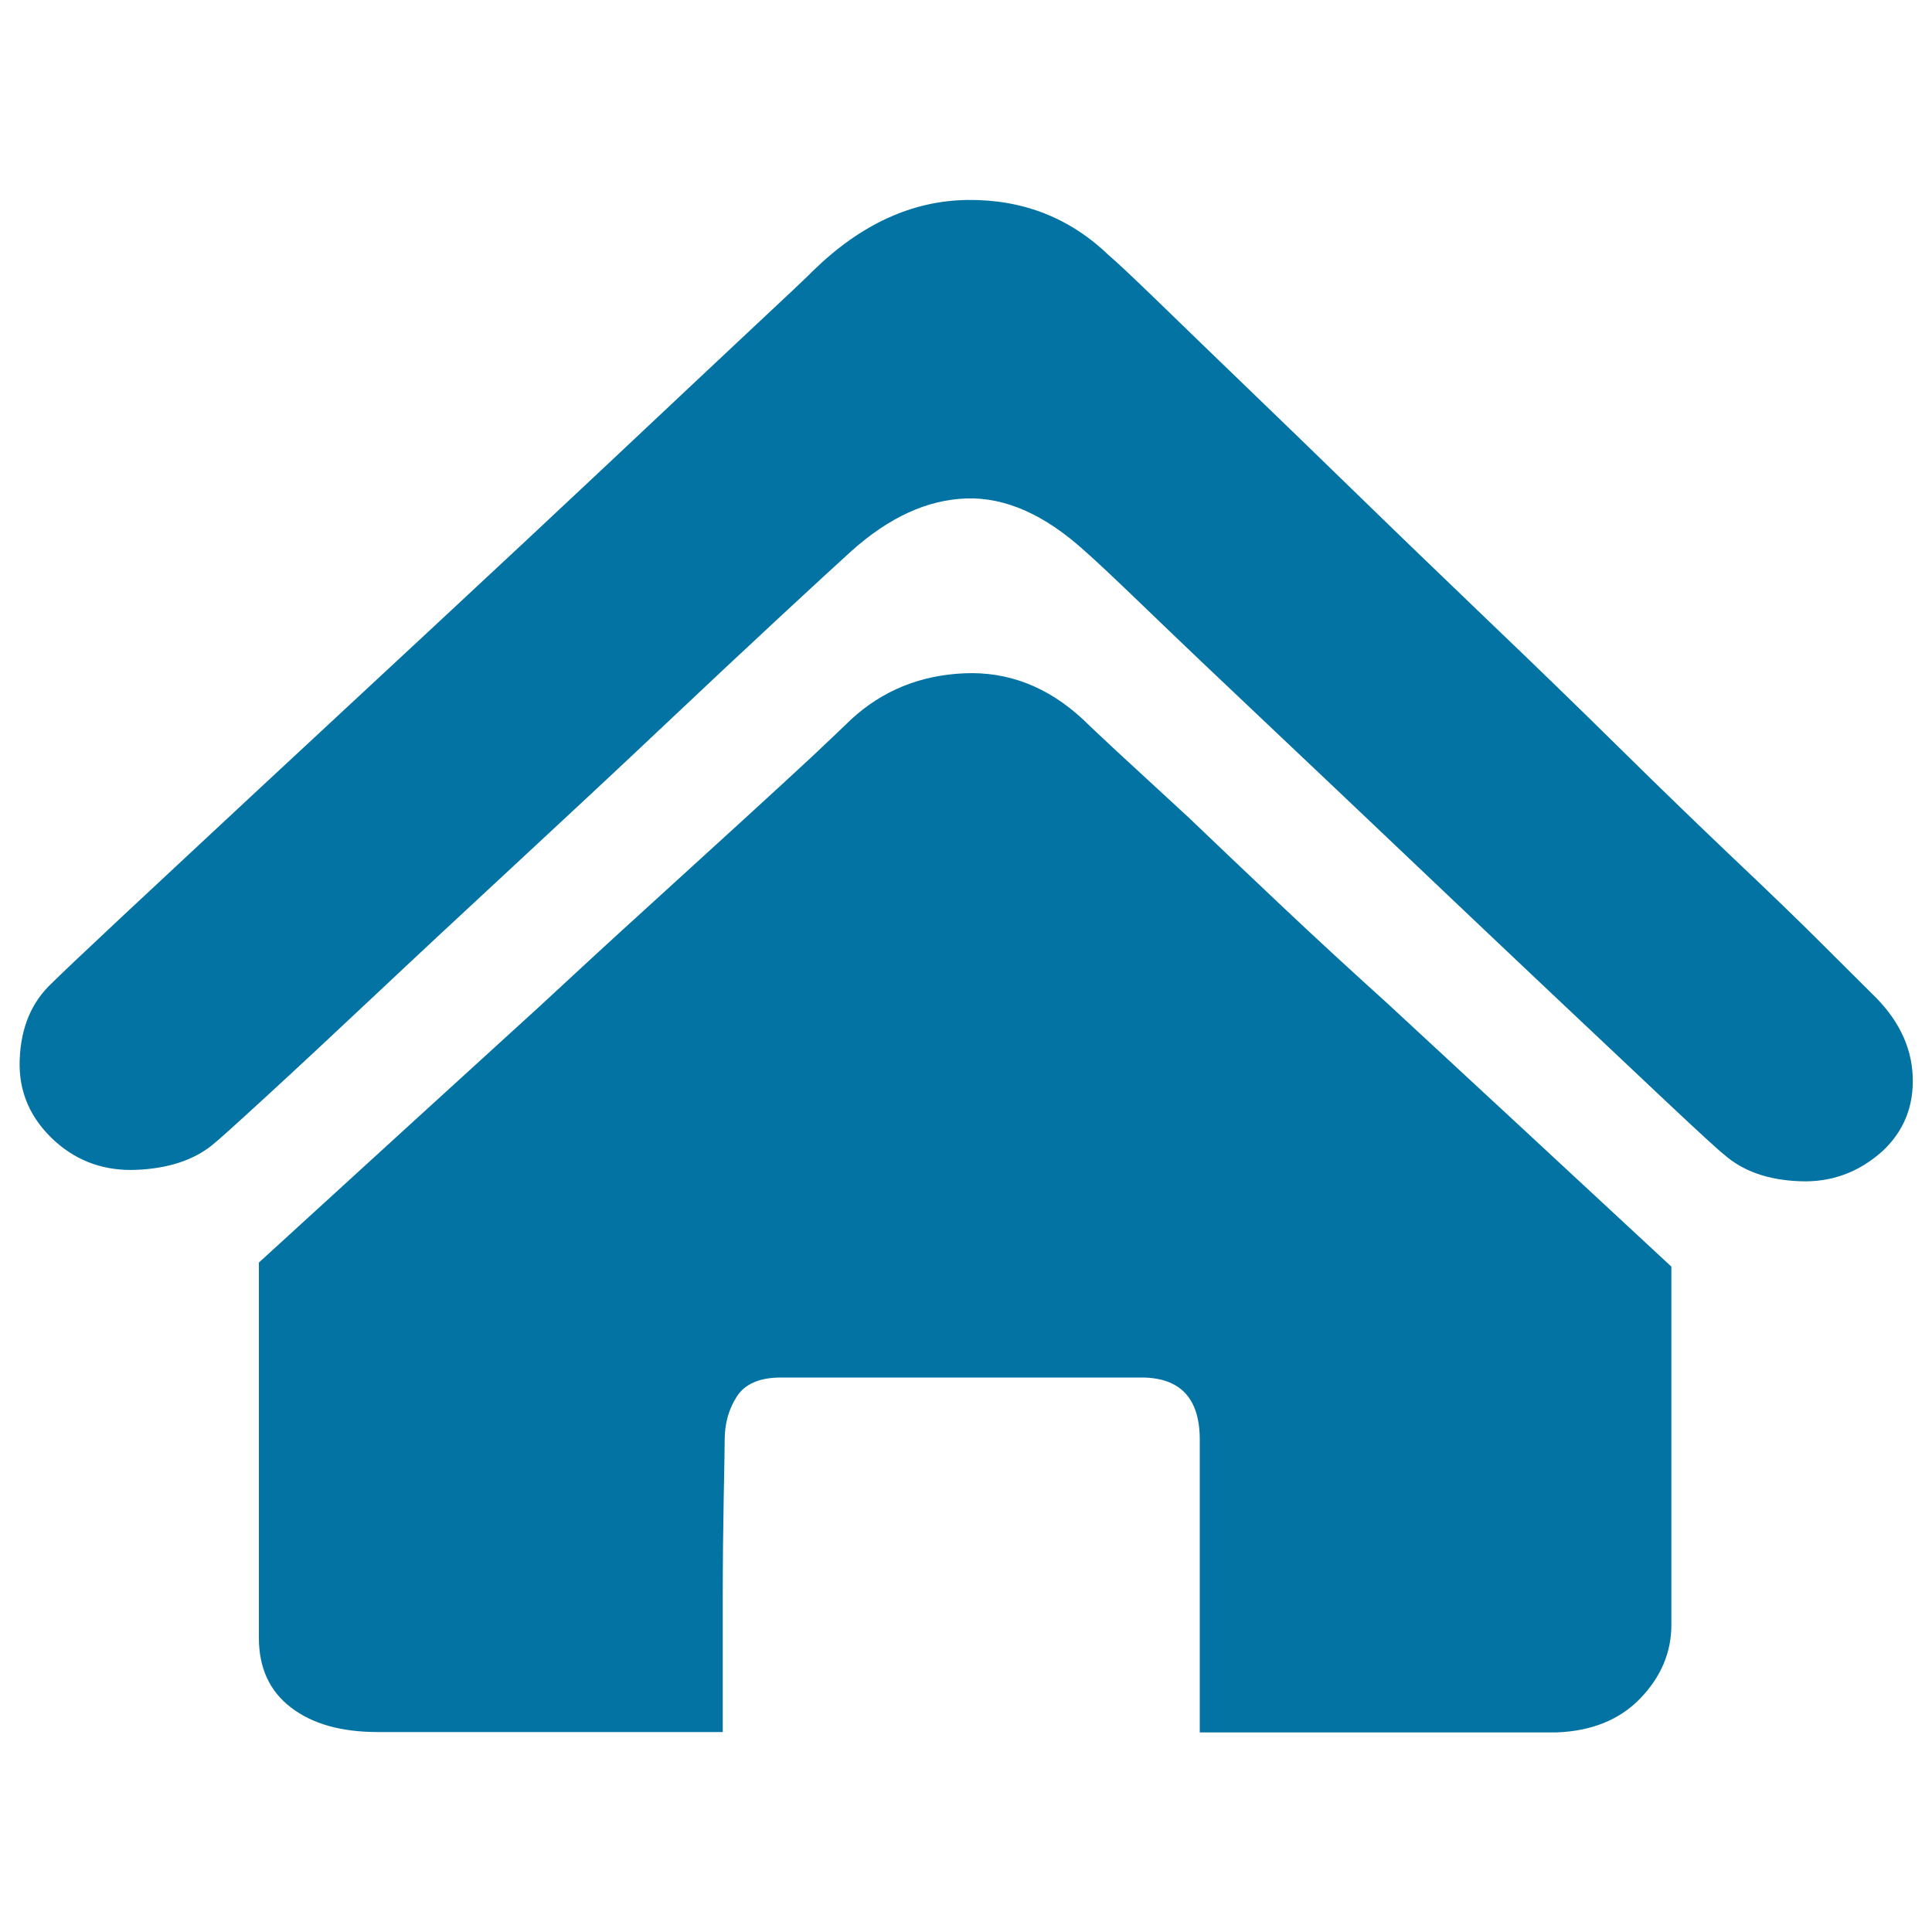 <svg xmlns="http://www.w3.org/2000/svg" viewBox="0 0 1000 1000" style="fill:#0273a2">
<title>Home Page SVG icon</title>
<path d="M968.5,513.9c13.7,13,20.8,27.3,21.5,42.9c0.7,15.6-4.5,28.6-15.6,39c-12.4,11.1-26.7,16.3-42.9,15.6c-16.3-0.6-29.3-5.2-39-13.7c-3.3-2.6-13.2-11.7-29.8-27.3c-16.6-15.6-36.4-34.3-59.5-56.1c-23.1-21.8-47.8-45.2-74.2-70.3c-26.4-25.1-51.2-48.6-74.7-70.8c-23.4-22.1-43.6-41.3-60.5-57.6c-16.9-16.3-27.7-26.4-32.2-30.3c-20.8-18.9-41.3-28-61.5-27.3c-20.2,0.7-40,9.8-59.5,27.3c-6.5,5.9-18.7,17.1-36.6,33.7c-17.9,16.6-38.6,36-62,58.1c-23.4,22.1-48.2,45.2-74.2,69.3c-26,24.1-50.1,46.5-72.2,67.3c-22.1,20.8-41.2,38.6-57.1,53.2c-15.9,14.6-25.5,23.3-28.8,25.9c-9.8,7.8-22.8,12-39,12.7c-16.3,0.7-30.3-4.2-42-14.6c-13-11.7-19.2-25.9-18.5-42.5c0.6-16.6,6.2-29.8,16.6-39.5c3.9-3.9,15.9-15.3,36.1-34.2C82.9,456,107,433.6,135,407.5c28-26,58.1-54,90.3-83.9c32.2-29.9,62.1-57.9,89.8-83.9c27.6-26,51.4-48.3,71.2-66.9c19.8-18.5,31.4-29.4,34.6-32.7c24.7-24.1,51.4-36.3,80-36.6c28.6-0.3,53,9.3,73.2,28.8c3.9,3.3,12,10.9,24.4,22.9c12.4,12,27.5,26.7,45.4,43.9c17.9,17.2,37.9,36.6,60,58.1c22.1,21.5,44.6,43.1,67.3,64.9c22.8,21.8,45.1,43.4,66.9,64.9c21.8,21.5,41.8,40.8,60,58.1c18.2,17.2,33.5,32,45.9,44.4L968.5,513.9z M440.5,372.4c16.3-15,35.8-22.9,58.6-23.9c22.8-1,43.3,7,61.5,23.9c2,2,7.8,7.5,17.6,16.6l37.1,34.2c14.3,13.7,30.4,29,48.3,45.9c17.9,16.9,36.3,33.8,55.1,50.8c43.6,40.3,92.4,85.6,146.4,135.7v185.4c0,14.3-5.4,27-16.1,38.1c-10.7,11.1-25.2,16.9-43.4,17.6H621V745.2c0-21.5-10.1-32.2-30.3-32.2H404.3c-11.1,0-18.7,3.3-22.9,9.8c-4.2,6.5-6.3,14-6.3,22.4c0,3.9-0.2,13.8-0.5,29.8c-0.3,15.9-0.5,33-0.5,51.2v70.3H195.5c-18.9,0-33.8-4.2-44.9-12.7c-11.1-8.5-16.6-20.5-16.6-36.1V653.5c53.4-48.8,101.8-93,145.4-132.7c18.2-16.9,36.4-33.7,54.7-50.3c18.2-16.6,34.8-31.7,49.8-45.4c15-13.7,27.5-25.2,37.6-34.6C431.5,381,437.9,375,440.5,372.4L440.5,372.4z"/>
</svg>